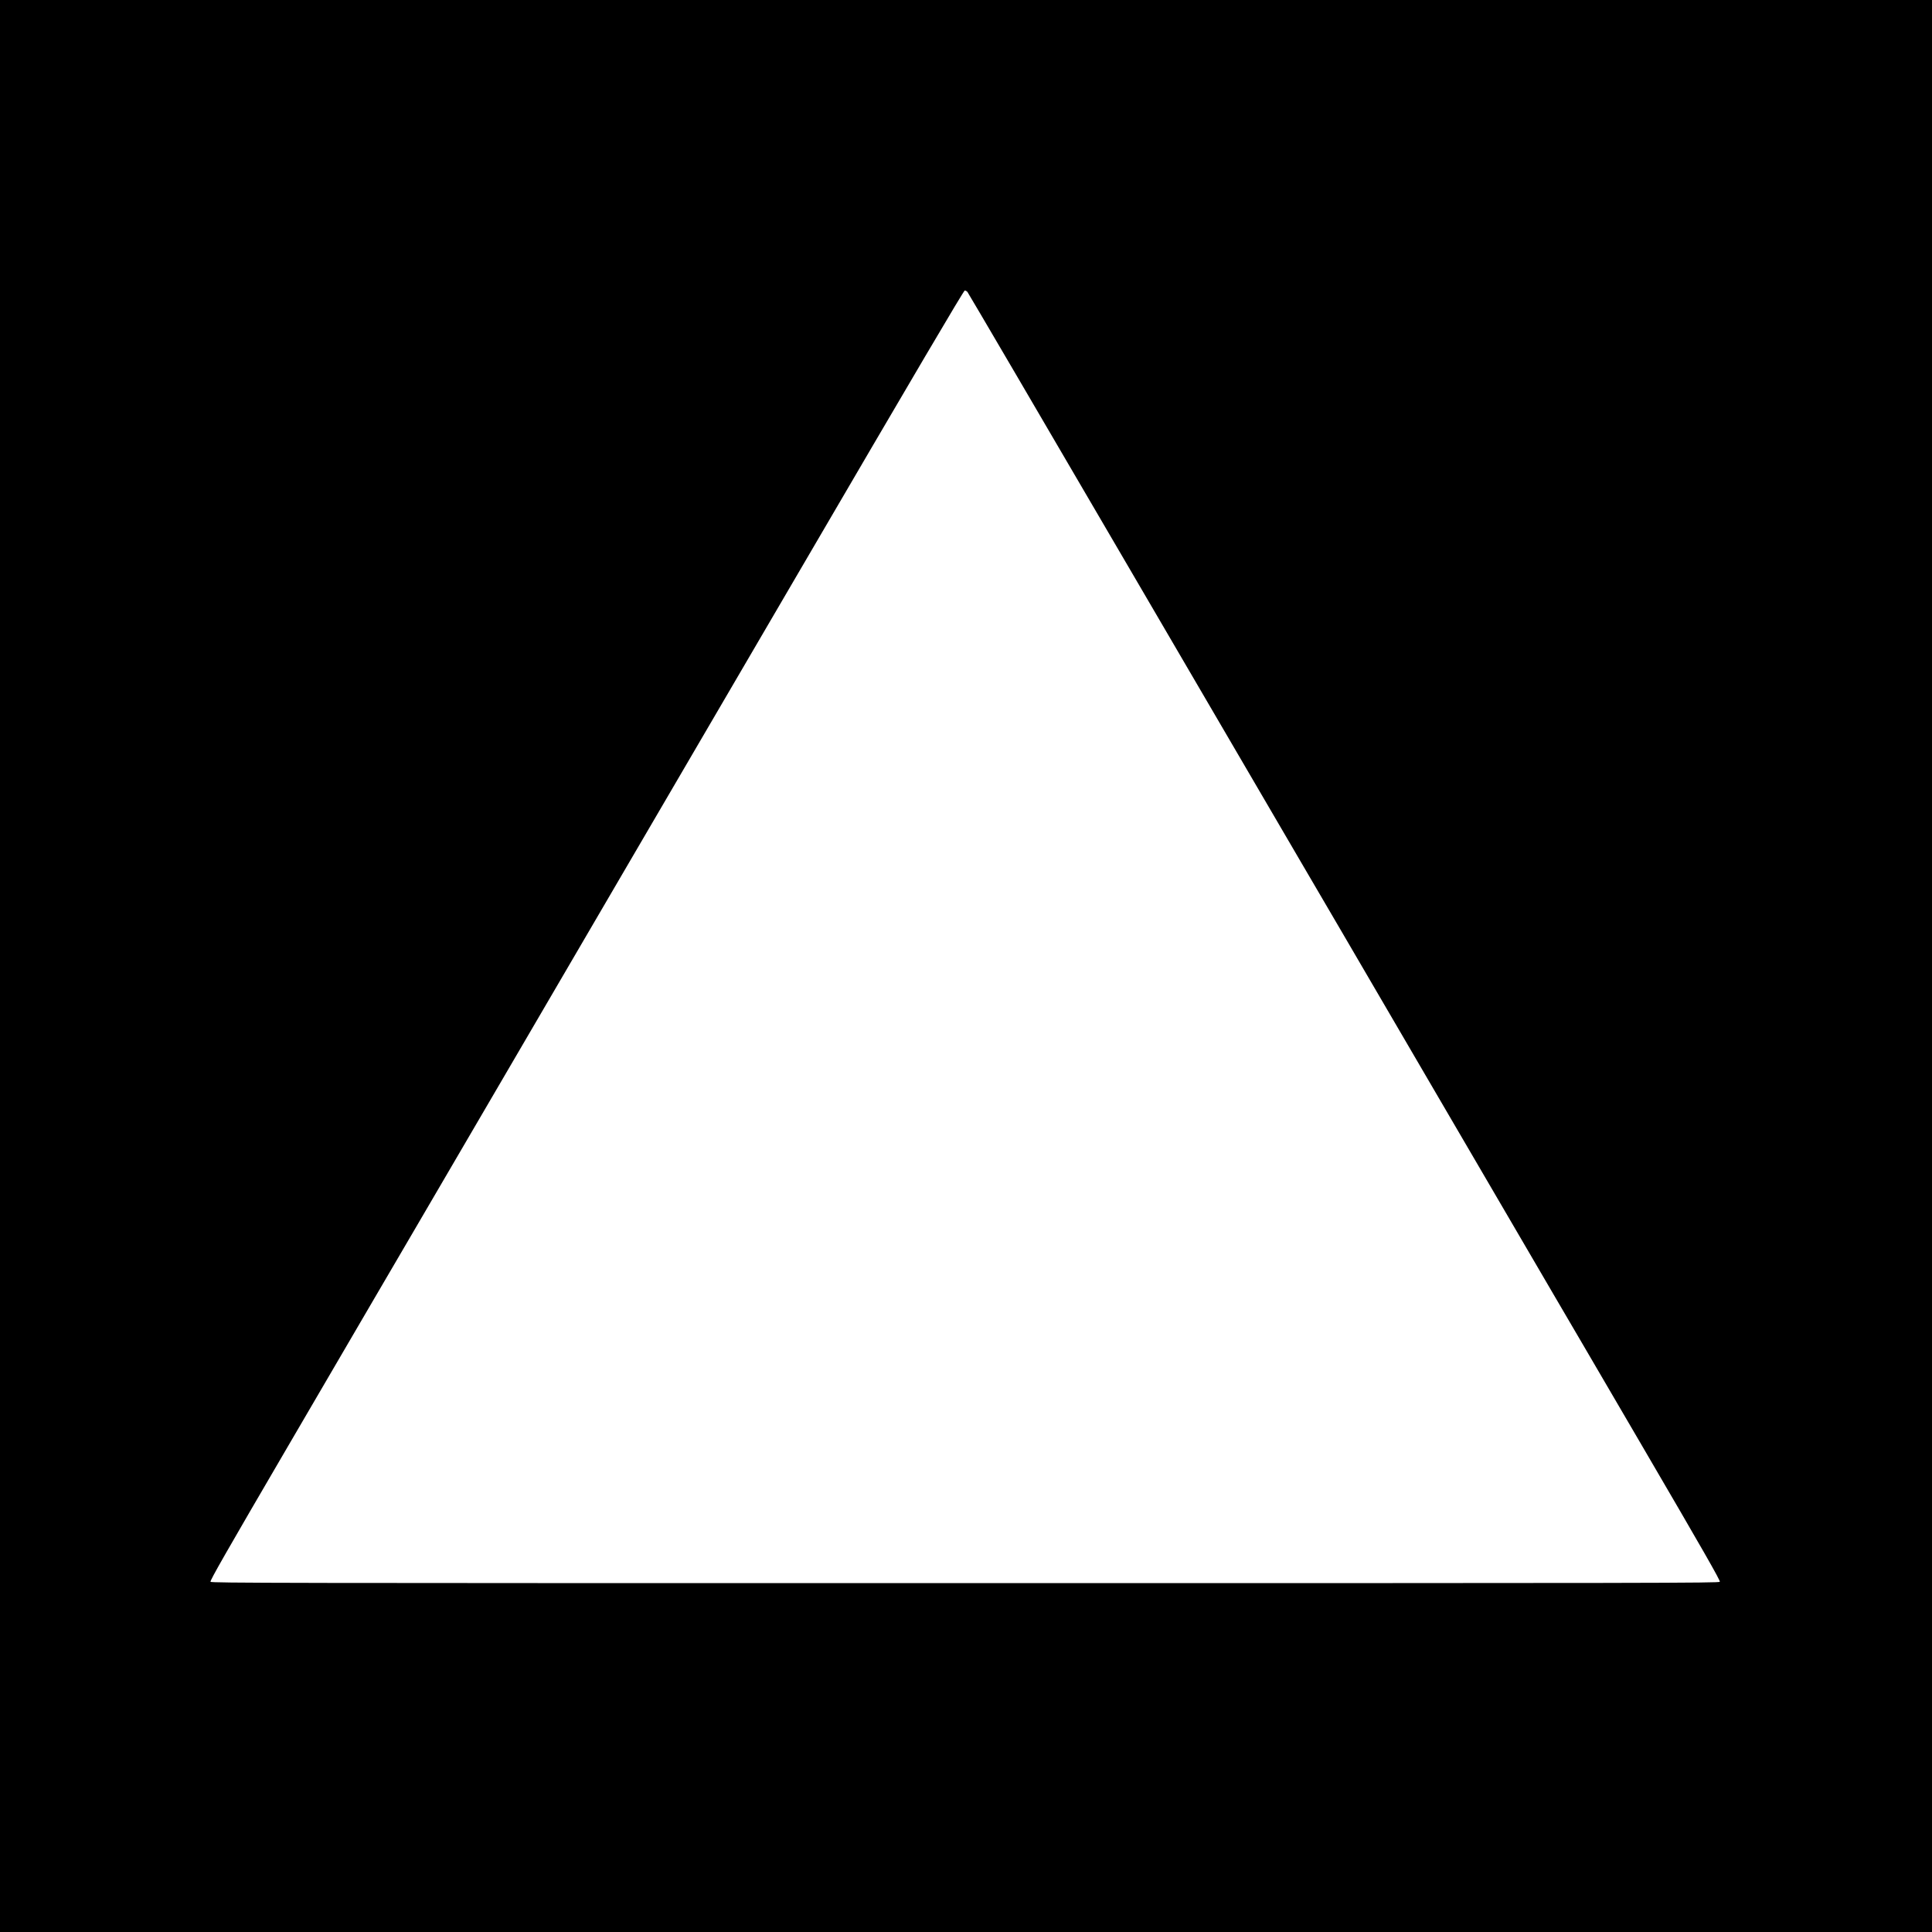 <?xml version="1.0" encoding="UTF-8"?> <svg xmlns="http://www.w3.org/2000/svg" xmlns:xlink="http://www.w3.org/1999/xlink" xmlns:svgjs="http://svgjs.com/svgjs" width="2301pt" height="2301pt"> <svg xmlns="http://www.w3.org/2000/svg" width="2301pt" height="2301pt" viewBox="0 0 2301 2301" preserveAspectRatio="xMidYMid meet"> <g transform="translate(0,2301) scale(0.1,-0.1)" fill="#000000" stroke="none"> <path d="M0 11505 l0 -11505 11505 0 11505 0 0 11505 0 11505 -11505 0 -11505 0 0 -11505z m11522 8028 c9 -10 890 -1514 1958 -3343 1068 -1829 1973 -3377 2010 -3440 38 -63 724 -1238 1525 -2610 802 -1372 1485 -2542 1519 -2600 35 -58 489 -836 1011 -1729 756 -1294 946 -1627 938 -1640 -9 -15 -711 -16 -8988 -16 -8276 0 -8979 1 -8988 16 -8 13 182 346 938 1640 522 893 976 1671 1010 1729 35 58 718 1228 1520 2600 801 1372 1485 2542 1519 2600 34 58 943 1614 2021 3458 1378 2359 1963 3352 1975 3352 9 0 24 -8 32 -17z"></path> </g> </svg> <style>@media (prefers-color-scheme: light) { :root { filter: none; } } @media (prefers-color-scheme: dark) { :root { filter: invert(100%); } } </style> </svg> 